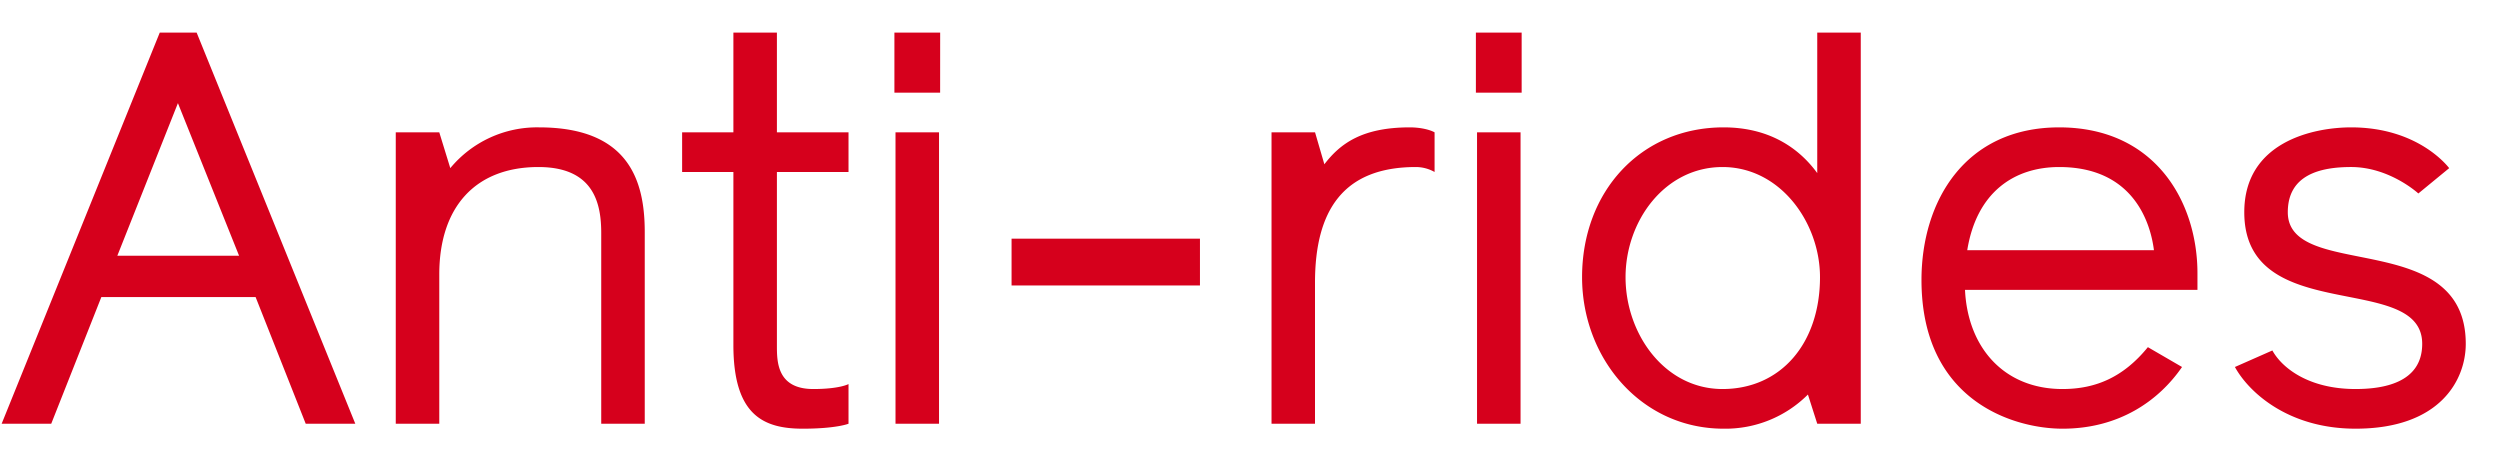 <svg xmlns="http://www.w3.org/2000/svg" width="59" height="11" fill="none" viewBox="0 0 59 11"><path fill="#D6001C" d="M7.215 10 6.032 7.01h-3.64L1.209 10H.039L3.77.77h.871L8.385 10zM2.769 6.035h2.873L4.199 2.434zM15.216 5.476V10h-1.027V5.502c0-.676-.156-1.56-1.482-1.56-1.482 0-2.34.936-2.34 2.535V10H9.34V3.123h1.027l.26.845a2.658 2.658 0 0 1 2.093-.962c2.132 0 2.496 1.274 2.496 2.47M19.193 9.181c.624 0 .832-.117.832-.117V10s-.286.117-1.08.117c-.935 0-1.637-.325-1.637-1.976V4.059h-1.21v-.936h1.21V.77h1.027v2.353h1.69v.936h-1.69v4.095c0 .377 0 1.027.858 1.027M22.161 10h-1.027V3.123h1.027zm.026-7.813h-1.079V.77h1.08zM23.873 6.737V5.632h4.446v1.105zM33.856 3.123v.936a.9.9 0 0 0-.442-.117c-1.716 0-2.38 1.027-2.38 2.73V10h-1.026V3.123h1.027l.22.754c.378-.494.898-.871 2.016-.871.247 0 .468.052.585.117M35.885 10h-1.027V3.123h1.027zm.026-7.813h-1.08V.77h1.08zM40.677 3.006c1.04 0 1.755.455 2.21 1.079V.77h1.027V10h-1.027l-.22-.689a2.752 2.752 0 0 1-1.99.806c-1.95 0-3.34-1.664-3.34-3.575 0-2.028 1.39-3.536 3.34-3.536m-.026 6.175c1.378 0 2.301-1.079 2.301-2.639 0-1.287-.936-2.6-2.3-2.6-1.366 0-2.289 1.274-2.289 2.6 0 1.339.923 2.639 2.288 2.639M51.86 6.451v.39h-5.486c.065 1.365.923 2.34 2.301 2.34.793 0 1.443-.286 2.015-.988l.806.468c-.546.793-1.482 1.456-2.82 1.456-1.132 0-3.329-.637-3.329-3.51 0-1.859 1.027-3.601 3.25-3.601 2.275 0 3.263 1.768 3.263 3.445m-3.263-2.509c-1.066 0-1.95.598-2.17 1.963h4.406c-.078-.624-.468-1.963-2.236-1.963M52.744 8.661l.884-.39c.221.403.845.91 1.963.91.624 0 1.573-.13 1.573-1.066 0-1.729-4.199-.39-4.199-3.107 0-1.664 1.638-2.002 2.522-2.002 1.56 0 2.262.897 2.314.962l-.728.598s-.676-.624-1.586-.624c-.728 0-1.495.182-1.495 1.066 0 1.638 4.2.351 4.2 3.107 0 .845-.599 2.002-2.6 2.002-1.613 0-2.536-.884-2.848-1.456"/></svg>